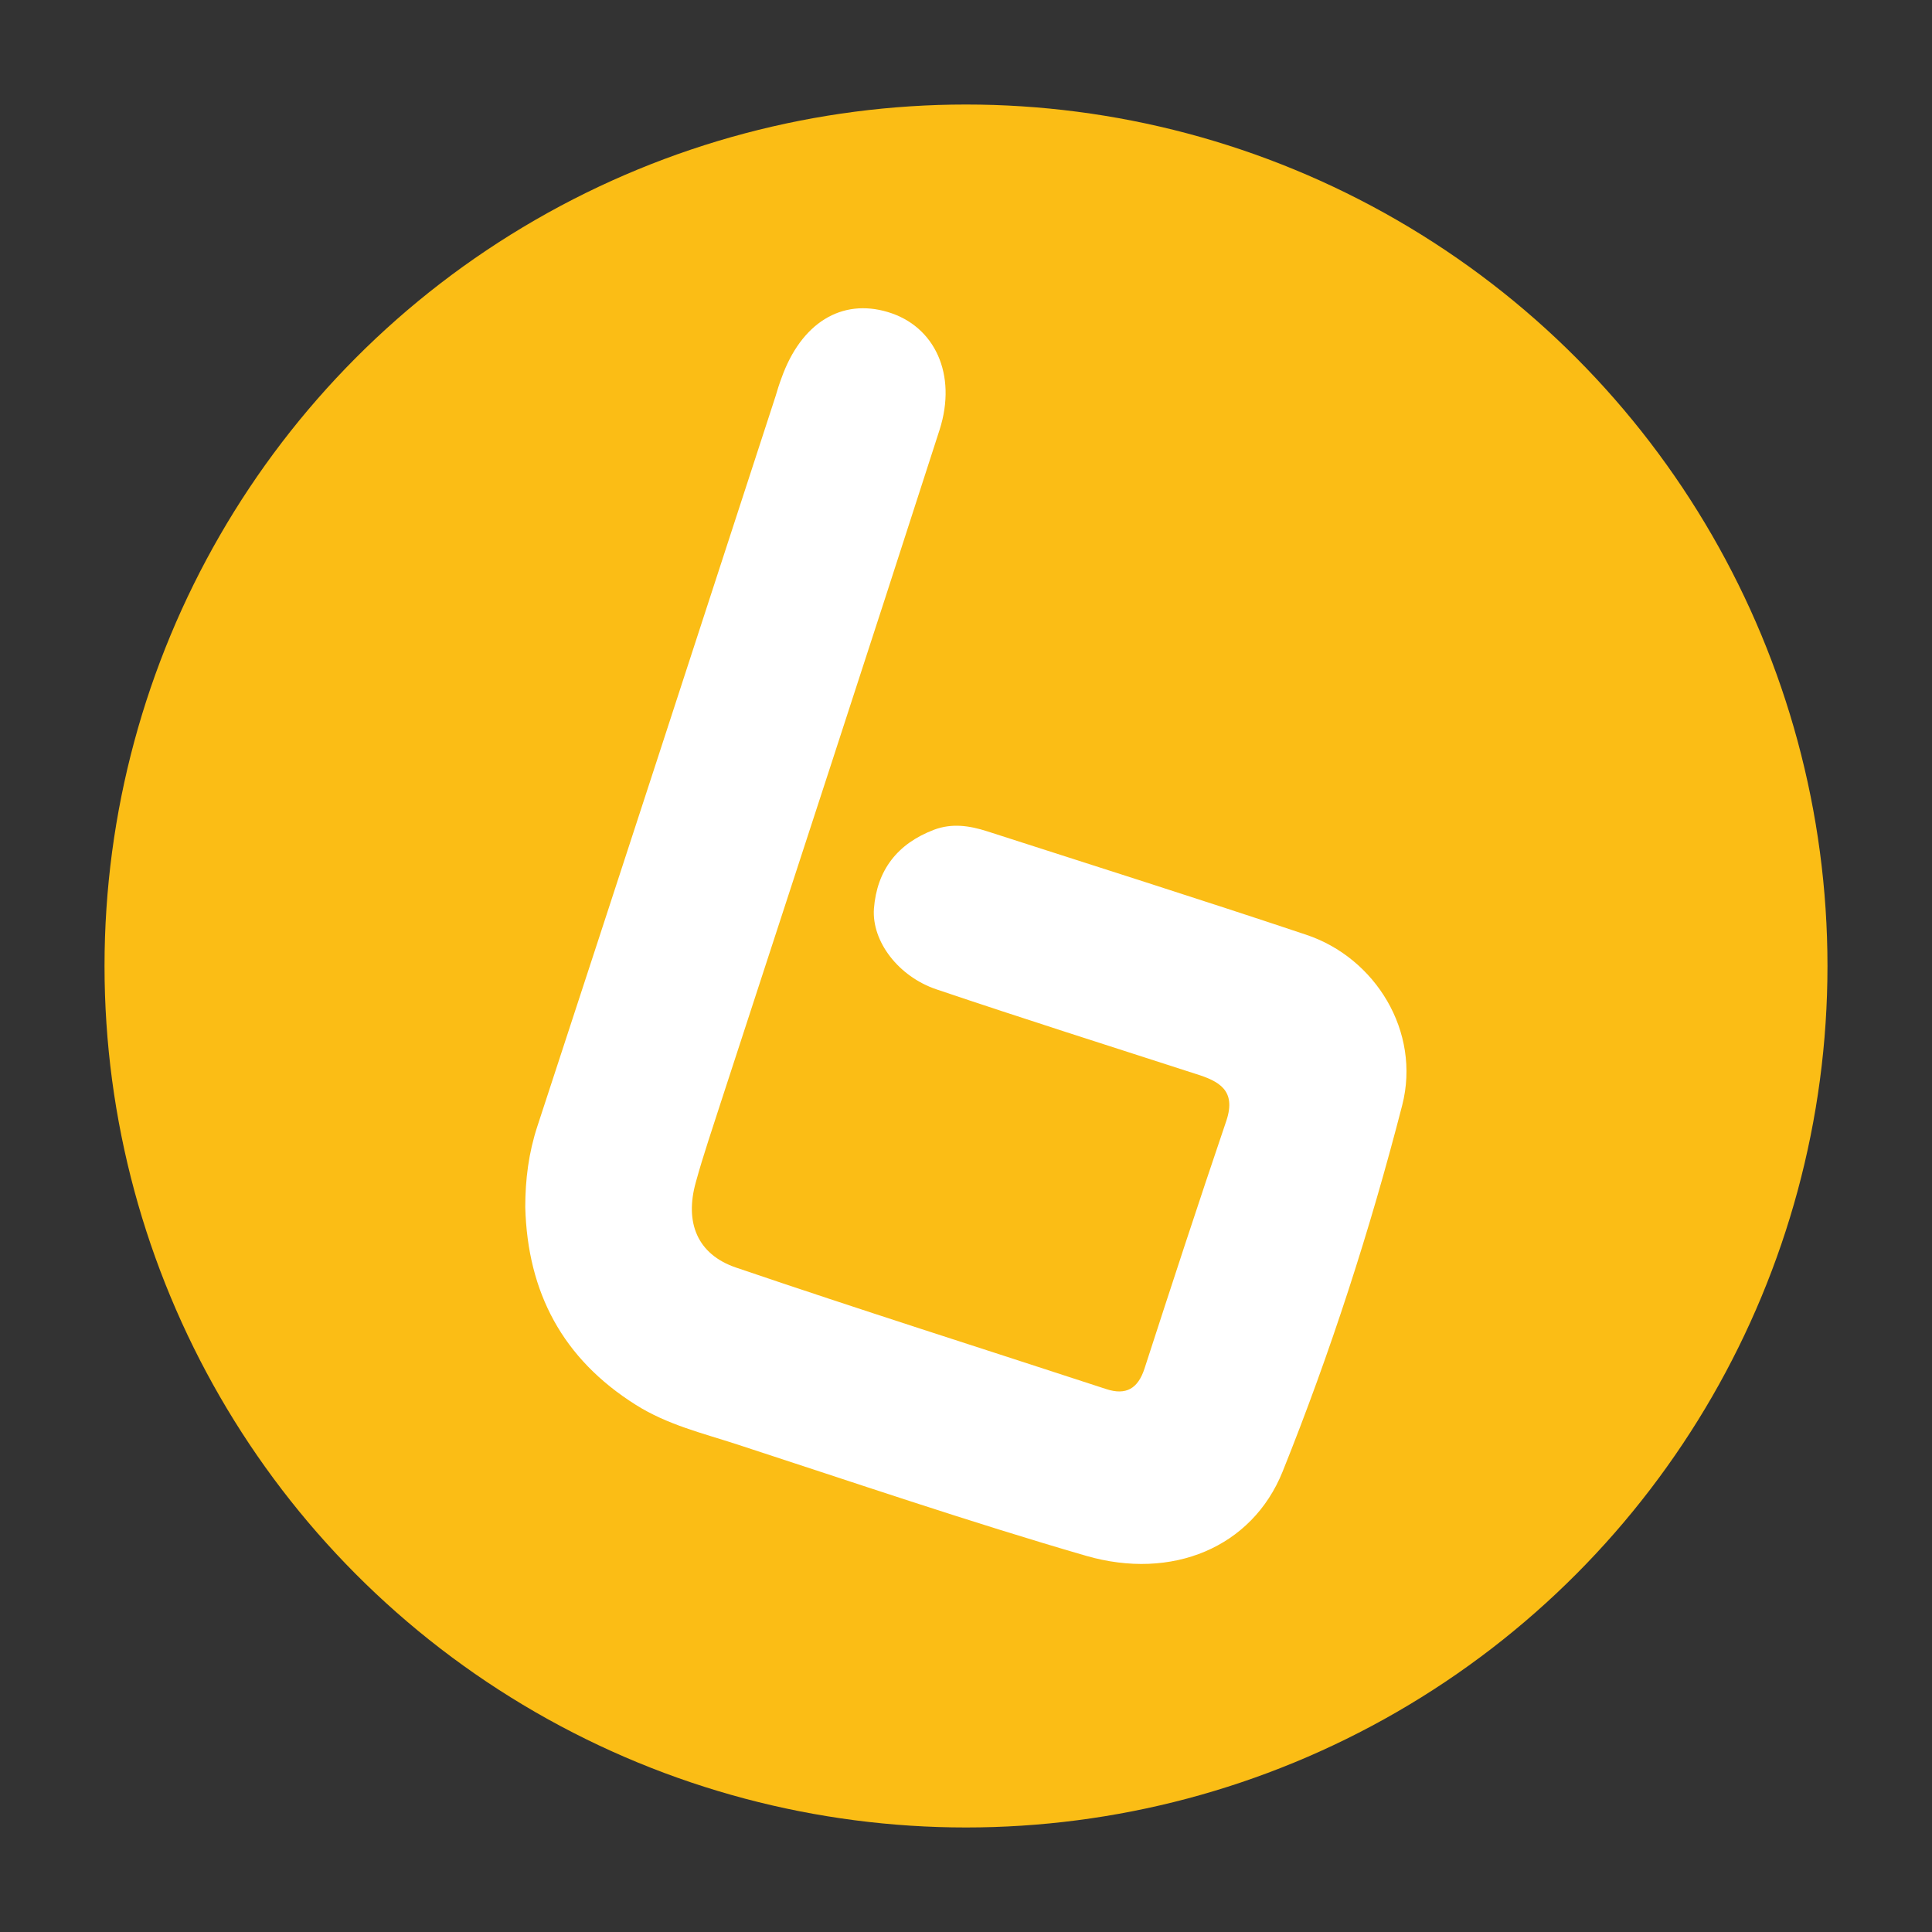 <?xml version="1.0" encoding="utf-8"?>
<!-- Generator: Adobe Illustrator 26.4.1, SVG Export Plug-In . SVG Version: 6.00 Build 0)  -->
<svg version="1.1" id="Layer_1" xmlns="http://www.w3.org/2000/svg" xmlns:xlink="http://www.w3.org/1999/xlink" x="0px" y="0px"
	 viewBox="0 0 512 512" style="enable-background:new 0 0 512 512;" xml:space="preserve">
<rect x="0" y="0" width="512" height="512" fill="#333333" stroke="none"/>
<style type="text/css">
	.st0{fill:#FBBD15;}
	.st1{fill:#FFFFFF;}
</style>
<circle class="st0" cx="256" cy="256" r="228.3"/>
<path class="st1" d="M371.6,292.9c-8.5,33-19,65.5-31.7,97.1c-8.1,20.1-29.3,28.9-52.1,22.3c-31-9-61.7-19.5-92.4-29.5
	c-9.2-3-18.5-5.2-26.9-10.5c-19.4-12.2-28.7-29.8-29.3-52.4c0-7.3,0.9-14.4,3.2-21.4c21.1-64.4,42.1-128.9,63.1-193.4
	c0.5-1.7,1-3.3,1.6-4.9c5.2-14.6,15.9-21.2,28.2-17.5c12.4,3.7,18.4,16.5,13.7,31.2c-19.1,59.3-38.5,118.5-57.8,177.7
	c-2.3,7.2-4.8,14.4-6.8,21.7c-3,10.7,0.4,19.1,10.6,22.6c32.6,11.1,65.4,21.5,98.1,32.2c5.4,1.8,8.5-0.2,10.2-5.4
	c7.1-21.9,14.3-43.9,21.7-65.7c2.7-8.1-2-10.5-8.1-12.4c-22.9-7.4-45.9-14.7-68.7-22.4c-10.1-3.4-17.2-12.7-16.6-21.4
	c0.8-10.2,6.2-17.2,15.9-20.9c4.8-1.8,9.4-1.1,14.1,0.4c28.2,9.1,56.4,18,84.5,27.4C364.5,253.8,376.6,273.4,371.6,292.9z"/>
</svg>
